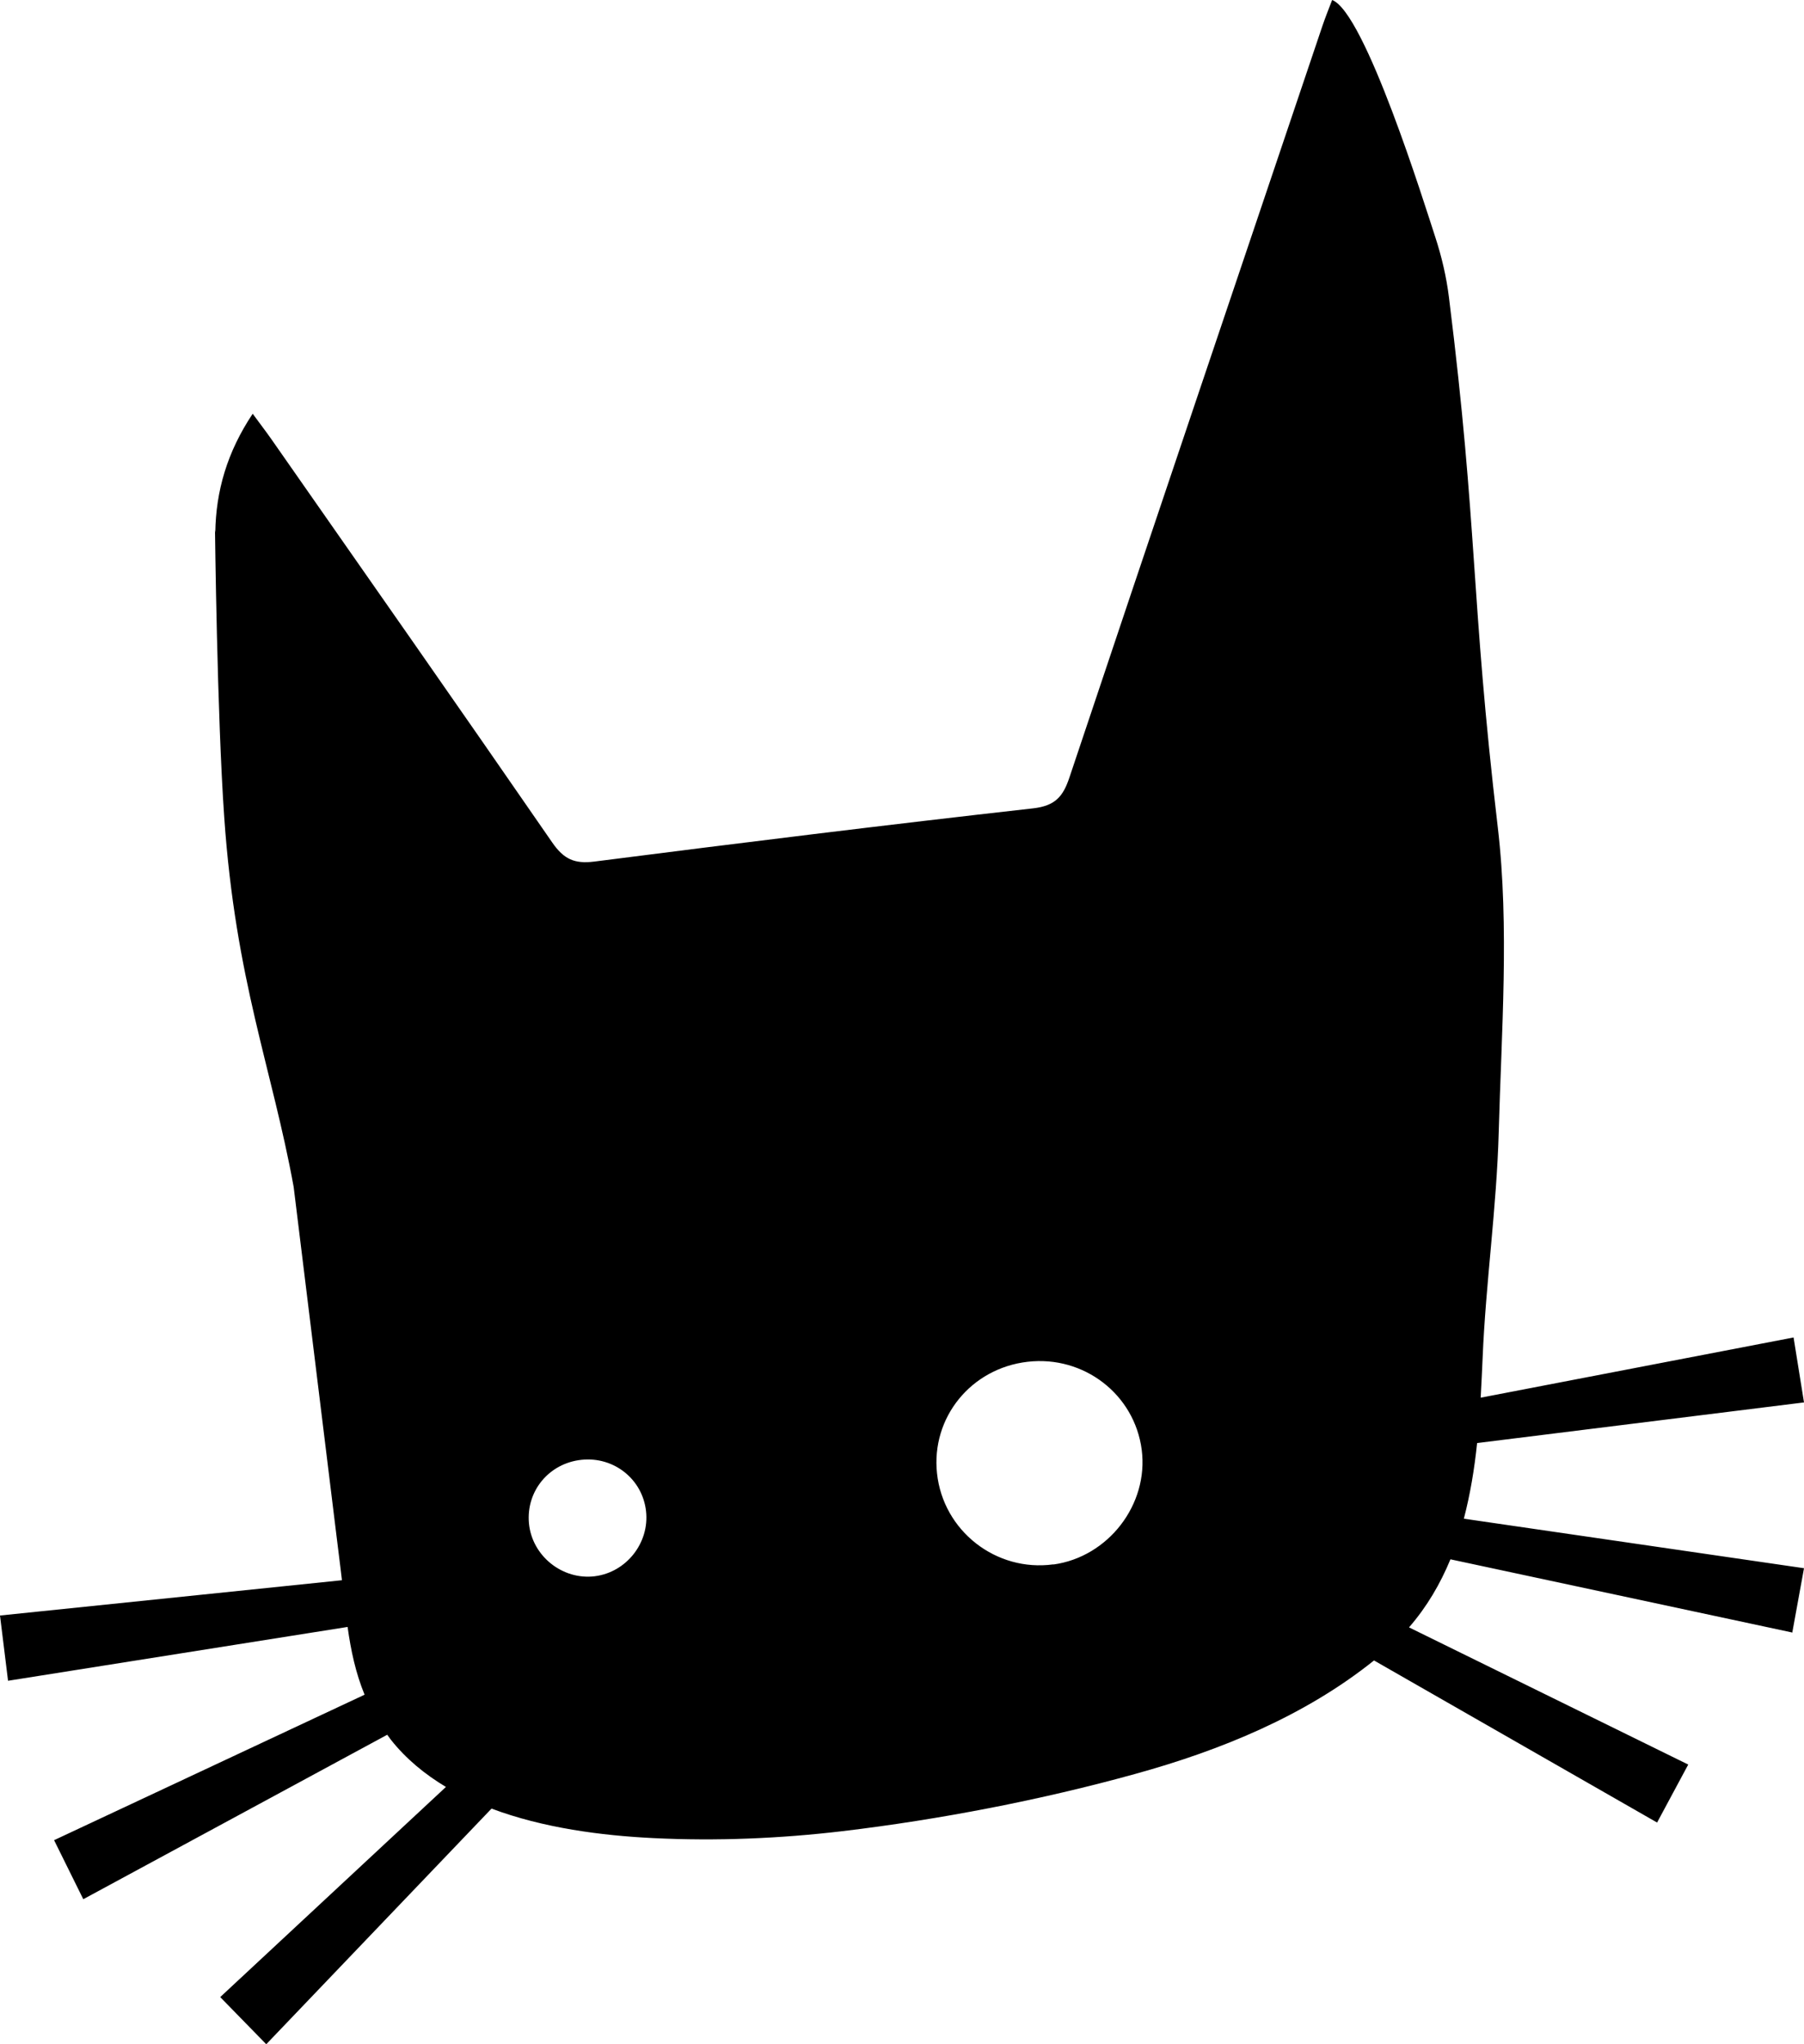 <svg xmlns="http://www.w3.org/2000/svg" fill="none" viewBox="0 0 750 850" height="850" width="750">
<path fill="black" d="M745.107 678.952L750 652.067L608.585 631.473C611.249 621.299 612.983 610.754 614.098 600.025L750 583.13L745.664 556.123L615.585 581.157C615.894 575.608 616.142 570.12 616.39 564.632C617.691 533.308 622.213 502.231 623.08 470.845C624.195 429.532 627.54 385.198 622.708 344.131C611.249 246.768 614.532 220.871 602.391 123.631C601.338 115.122 599.356 106.674 596.692 98.535C592.356 85.339 567.517 5.18 553.828 0C552.403 3.7 551.041 7.091 549.864 10.544C514.742 114.752 479.497 218.897 444.623 323.228C441.96 331.244 438.677 335.067 429.509 336.115C368.62 342.96 307.792 350.482 247.027 358.252C238.726 359.3 234.329 357.142 229.621 350.359C190.907 294.247 151.821 238.444 112.797 182.579C110.505 179.311 108.028 176.104 105.055 172.035C94.4 188.005 89.755 204.222 89.507 221.425L89.383 220.254C89.383 220.254 90.25 297.454 93.224 339.815C97.931 407.889 113.107 444.146 122.089 493.536C128.035 542.125 134.044 590.776 139.99 639.365C140.486 643.435 140.981 647.505 141.724 653.362C141.848 654.596 142.034 655.829 142.158 657.062L0 671.737L3.345 698.868L144.512 676.485C145.875 686.289 147.857 695.6 151.573 704.664L22.485 765.154L34.626 789.695L160.989 721.313C161.484 721.991 161.98 722.67 162.475 723.348C168.793 731.364 176.66 737.777 185.394 743.018L91.551 830.392L110.691 850L204.348 752.02C225.842 760.098 250.124 763.243 271.618 764.291C297.882 765.586 324.269 764.476 350.347 761.393C390.671 756.583 432.854 748.444 472.002 737.592C507.309 727.849 542.493 713.482 571.234 690.421L688.925 757.816L701.871 733.707L585.79 676.67C593.285 668.038 598.798 658.542 603.01 648.368L745.23 678.828L745.107 678.952ZM247.398 655.397C233.833 657.124 221.135 646.95 219.896 633.322C218.719 619.942 228.258 608.411 241.762 606.993C255.203 605.575 267.096 615.009 268.583 628.328C270.069 641.462 260.468 653.732 247.336 655.397H247.398ZM437.934 650.464C414.086 653.732 392.096 636.529 389.556 612.604C387.079 589.42 403.679 568.948 427.218 566.235C450.632 563.522 471.692 579.8 474.666 602.862C477.577 625.553 460.79 647.381 437.934 650.526V650.464Z"></path>
</svg>

